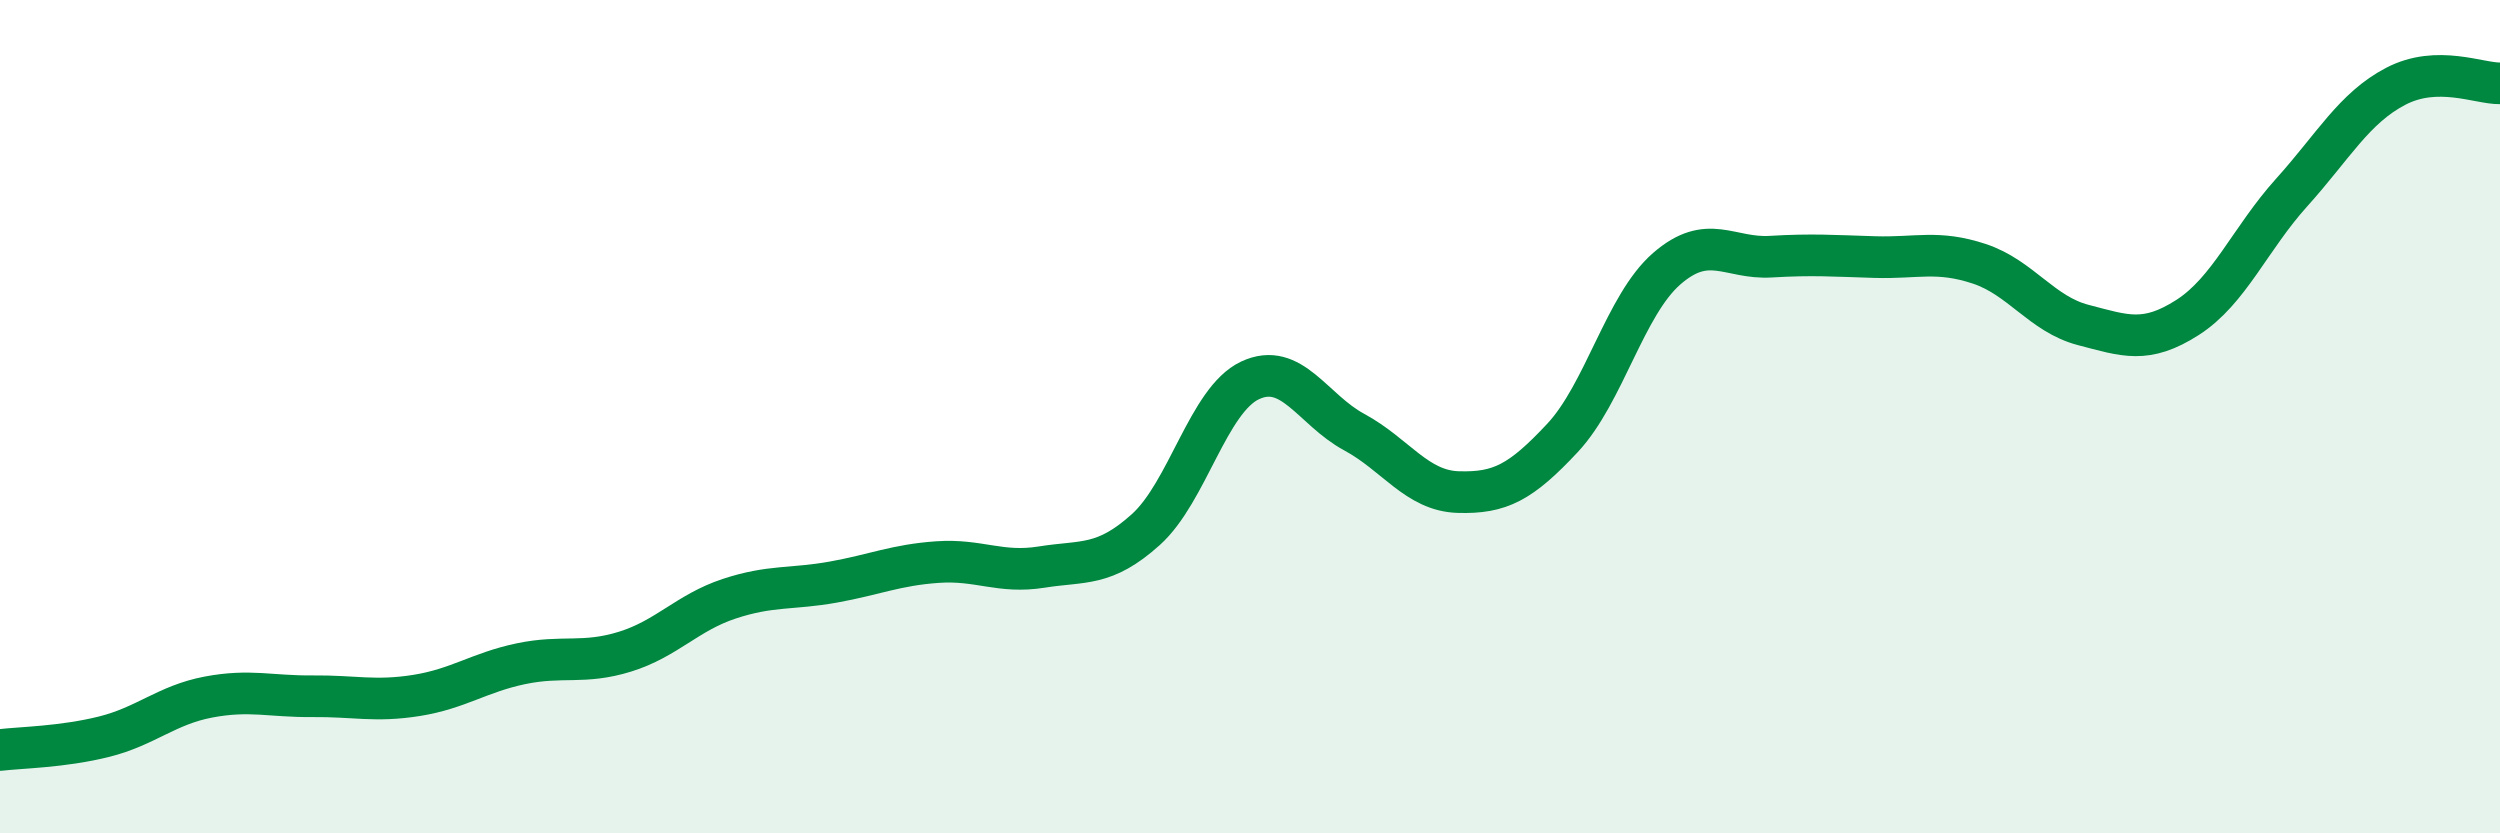
    <svg width="60" height="20" viewBox="0 0 60 20" xmlns="http://www.w3.org/2000/svg">
      <path
        d="M 0,18 C 0.5,17.94 1.5,17.93 2.5,17.68 C 3.5,17.43 4,16.92 5,16.73 C 6,16.54 6.5,16.72 7.5,16.71 C 8.5,16.7 9,16.85 10,16.69 C 11,16.53 11.5,16.14 12.5,15.93 C 13.5,15.72 14,15.95 15,15.64 C 16,15.33 16.5,14.7 17.5,14.37 C 18.5,14.04 19,14.15 20,13.97 C 21,13.79 21.5,13.56 22.5,13.49 C 23.5,13.42 24,13.77 25,13.61 C 26,13.45 26.5,13.61 27.5,12.71 C 28.5,11.81 29,9.6 30,9.13 C 31,8.66 31.5,9.83 32.5,10.37 C 33.5,10.91 34,11.78 35,11.81 C 36,11.84 36.5,11.58 37.5,10.51 C 38.5,9.44 39,7.32 40,6.45 C 41,5.58 41.5,6.22 42.5,6.16 C 43.5,6.1 44,6.14 45,6.17 C 46,6.2 46.5,6 47.5,6.33 C 48.5,6.66 49,7.54 50,7.8 C 51,8.06 51.5,8.26 52.5,7.62 C 53.5,6.98 54,5.73 55,4.62 C 56,3.51 56.5,2.59 57.5,2.07 C 58.5,1.55 59.5,2.01 60,2L60 20L0 20Z"
        fill="#008740"
        opacity="0.1"
        stroke-linecap="round"
        stroke-linejoin="round"
      />
      <path
        d="M 0,18 C 0.5,17.94 1.5,17.93 2.5,17.68 C 3.5,17.43 4,16.92 5,16.73 C 6,16.54 6.5,16.72 7.5,16.71 C 8.5,16.7 9,16.85 10,16.69 C 11,16.53 11.5,16.14 12.5,15.93 C 13.5,15.72 14,15.95 15,15.64 C 16,15.33 16.5,14.7 17.5,14.37 C 18.5,14.04 19,14.15 20,13.97 C 21,13.79 21.5,13.56 22.5,13.49 C 23.5,13.42 24,13.77 25,13.61 C 26,13.45 26.5,13.61 27.5,12.71 C 28.5,11.81 29,9.6 30,9.13 C 31,8.66 31.5,9.83 32.5,10.37 C 33.5,10.91 34,11.78 35,11.81 C 36,11.84 36.5,11.58 37.5,10.51 C 38.5,9.44 39,7.32 40,6.45 C 41,5.58 41.5,6.22 42.5,6.16 C 43.5,6.1 44,6.14 45,6.17 C 46,6.2 46.5,6 47.5,6.33 C 48.5,6.66 49,7.54 50,7.8 C 51,8.06 51.5,8.26 52.5,7.62 C 53.5,6.98 54,5.73 55,4.62 C 56,3.51 56.5,2.59 57.5,2.07 C 58.5,1.55 59.5,2.01 60,2"
        stroke="#008740"
        stroke-width="1"
        fill="none"
        stroke-linecap="round"
        stroke-linejoin="round"
      />
    </svg>
  